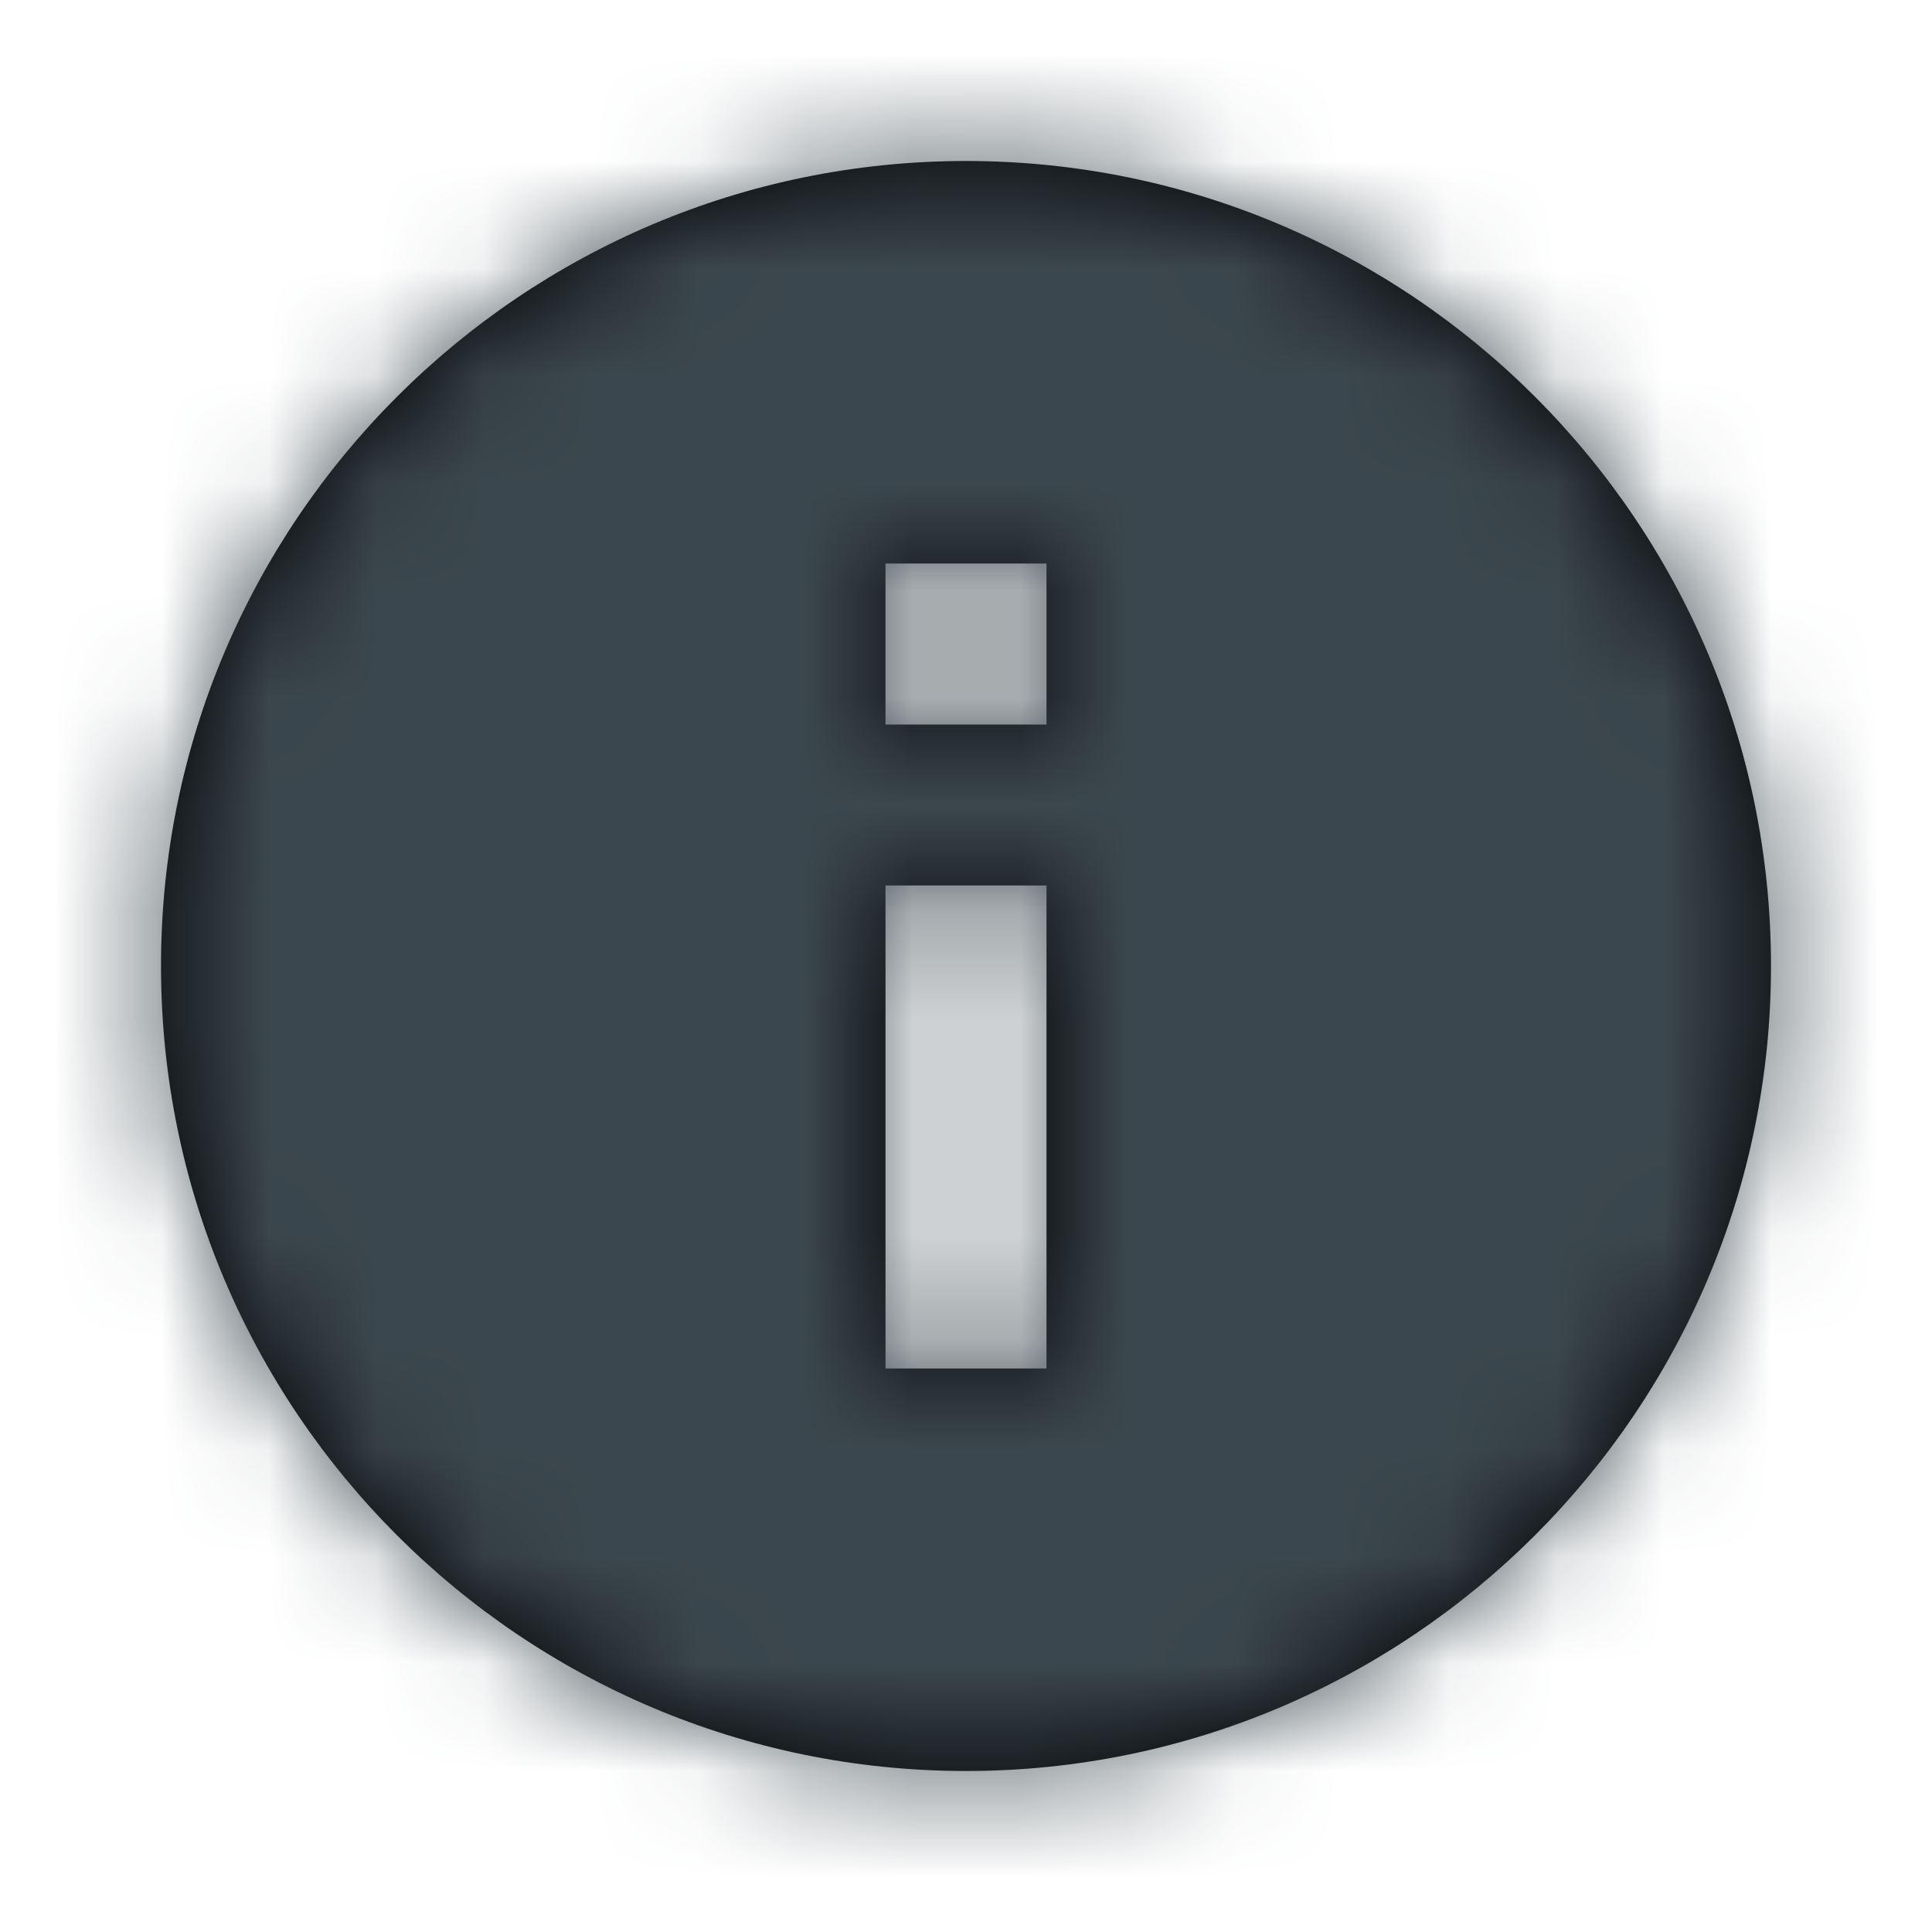 <svg xmlns="http://www.w3.org/2000/svg" xmlns:xlink="http://www.w3.org/1999/xlink" width="18" height="18" viewBox="0 0 18 18">
  <defs>
    <path id="info-a" d="M9,1.5 C4.86,1.5 1.5,4.86 1.5,9 C1.5,13.14 4.86,16.5 9,16.5 C13.14,16.5 16.5,13.14 16.5,9 C16.5,4.86 13.14,1.5 9,1.5 Z M9.75,12.75 L8.25,12.75 L8.25,8.25 L9.75,8.25 L9.75,12.75 Z M9.75,6.75 L8.25,6.75 L8.25,5.25 L9.75,5.25 L9.75,6.75 Z"/>
  </defs>
  <g fill="none" fill-rule="evenodd">
    <polygon points="0 0 18 0 18 18 0 18"/>
    <mask id="info-b" fill="#fff">
      <use xlink:href="#info-a"/>
    </mask>
    <use fill="#000" fill-rule="nonzero" xlink:href="#info-a"/>
    <g fill="#3B474E" mask="url(#info-b)">
      <polygon points="0 0 18 0 18 18 0 18"/>
    </g>
  </g>
</svg>
